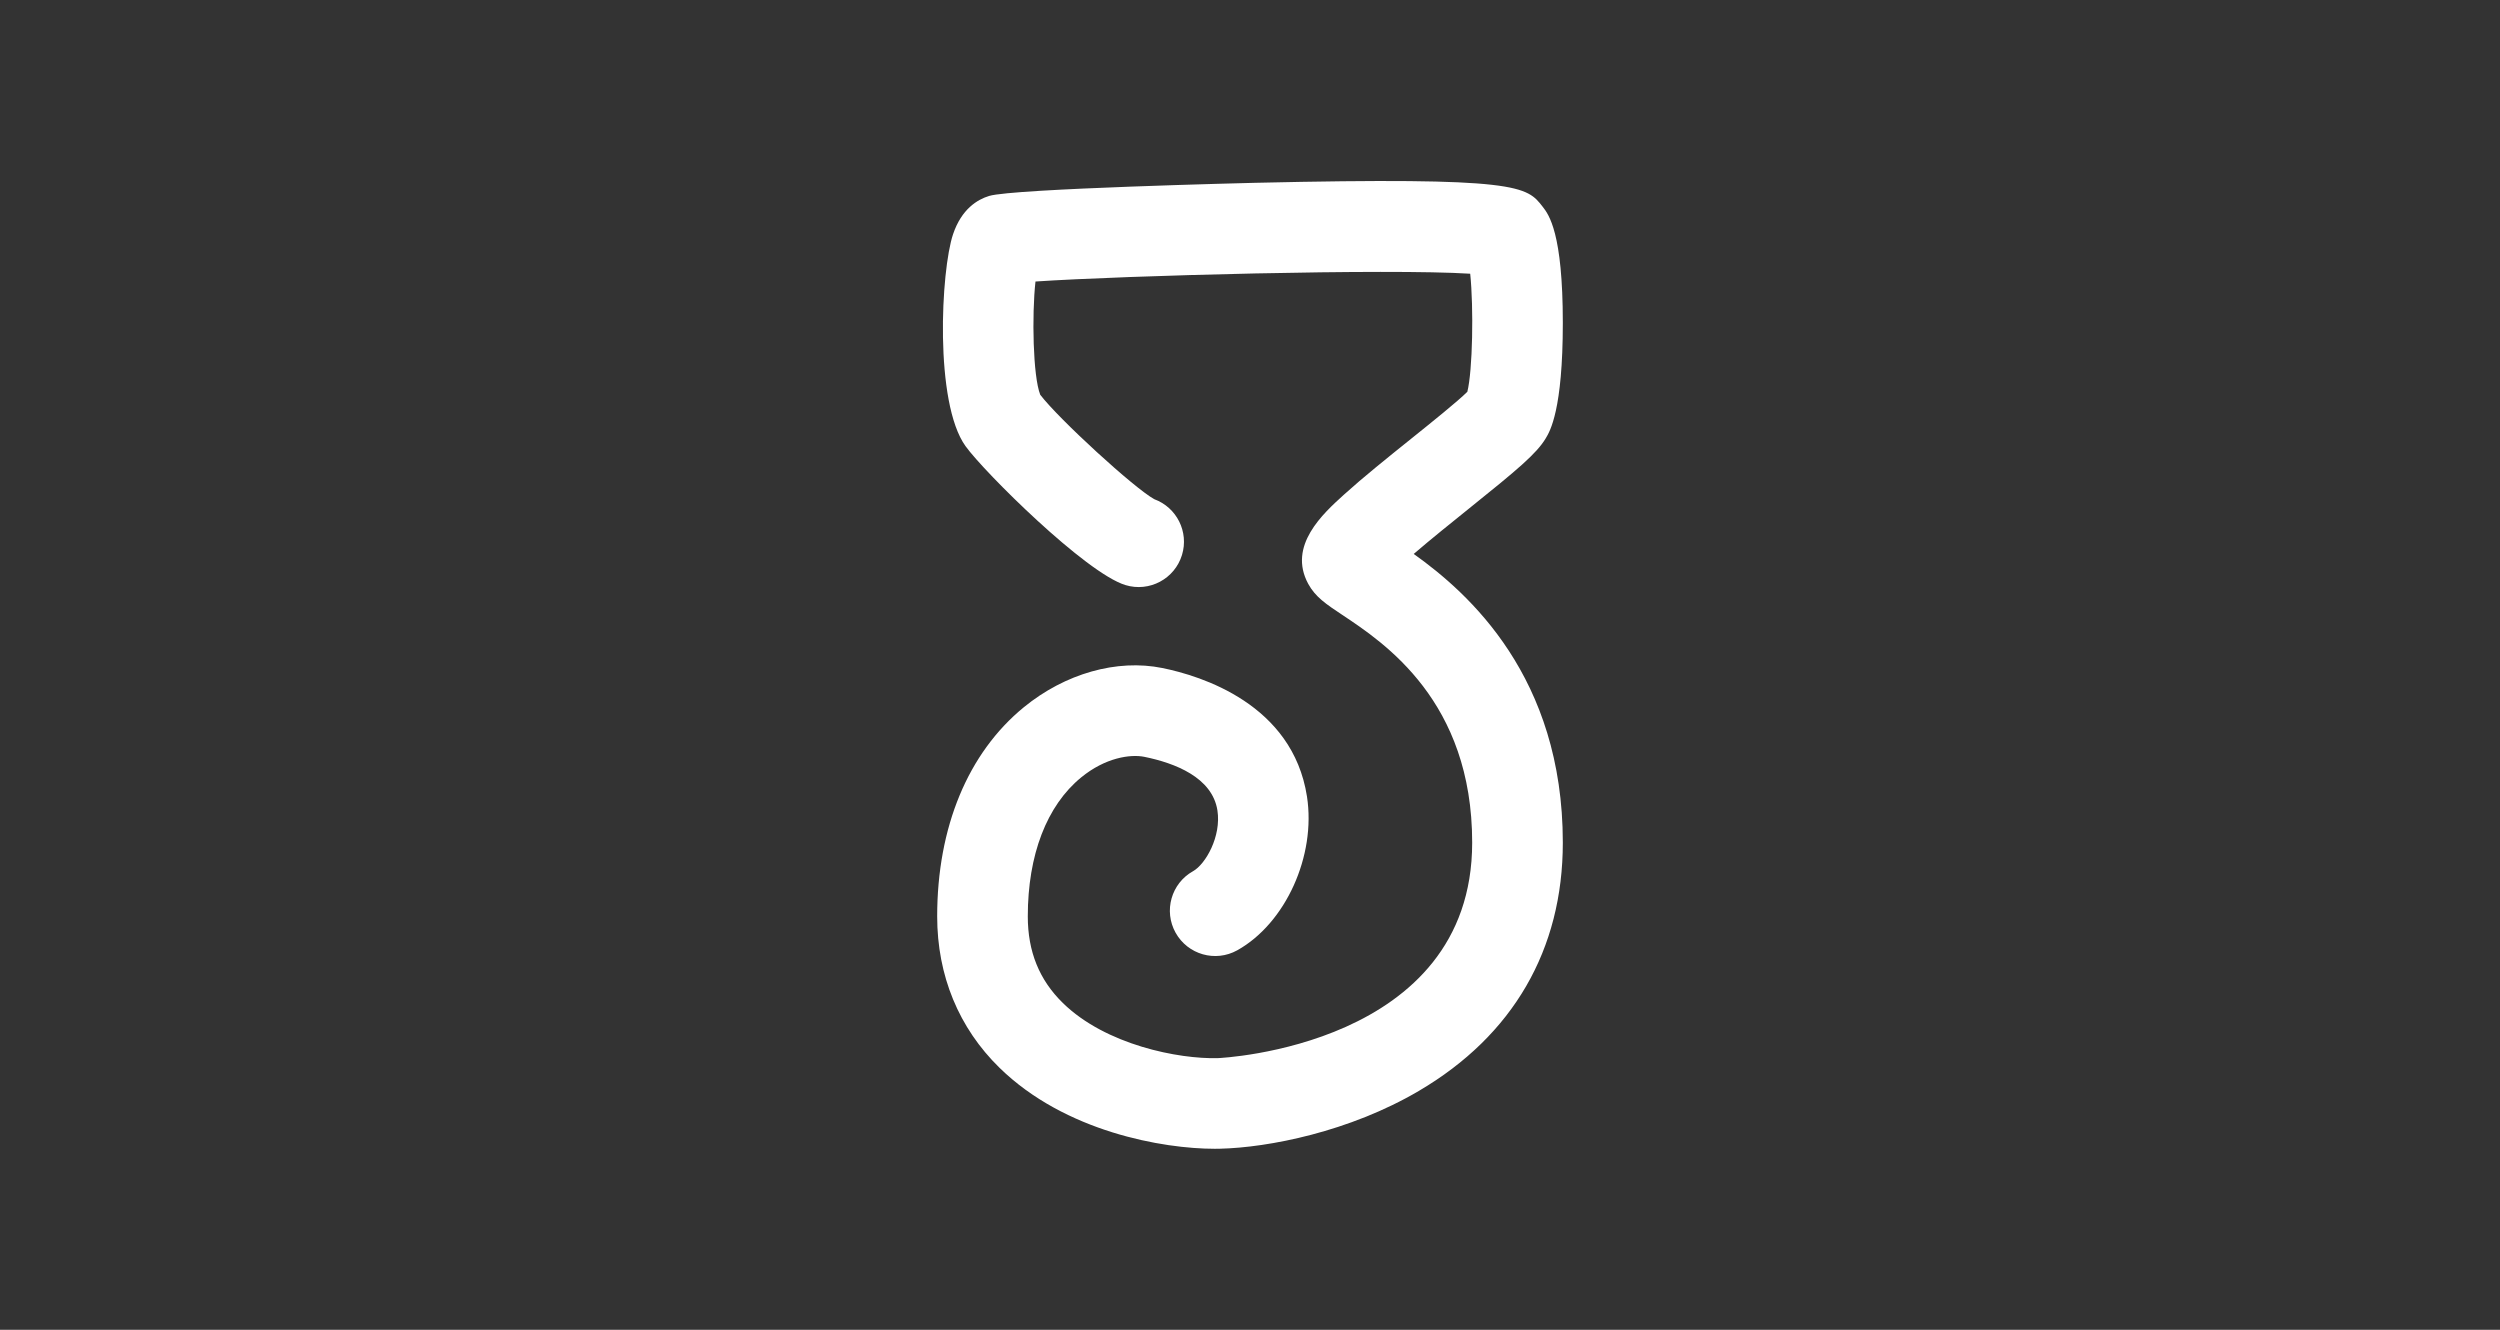 <?xml version="1.0"?>
<svg version="1.1" xmlns="http://www.w3.org/2000/svg" xmlns:xlink="http://www.w3.org/1999/xlink" width="94" height="50">
    <rect width="100%" height="100%" fill="#333333" stroke="none"/>
    <desc iVinci="yes" version="4.5" gridStep="20" showGrid="no" snapToGrid="no" codePlatform="0"/>
    <g id="Layer1" opacity="1">
        <g id="Shape1">
            <desc shapeID="1" type="0" basicInfo-basicType="0" basicInfo-roundedRectRadius="12" basicInfo-polygonSides="6" basicInfo-starPoints="5" bounding="rect(-16.162,-25,32.324,50)" text="" font-familyName="" font-pixelSize="20" font-bold="0" font-underline="0" font-alignment="1" strokeStyle="0" markerStart="0" markerEnd="0" shadowEnabled="0" shadowOffsetX="0" shadowOffsetY="2" shadowBlur="4" shadowOpacity="160" blurEnabled="0" blurRadius="4" transform="matrix(0.728,0,0,0.728,47,25)" pers-center="0,0" pers-size="0,0" pers-start="0,0" pers-end="0,0" locked="0" mesh="" flag=""/>
            <path id="shapePath1" d="M45.675,43.194 C43.737,43.194 40.05,42.562 37.583,40.15 C36.049,38.651 35.238,36.681 35.238,34.456 C35.238,31.102 36.395,28.311 38.497,26.591 C40.05,25.322 41.999,24.771 43.706,25.118 C45.161,25.413 48.602,26.475 49.142,29.947 C49.489,32.178 48.338,34.718 46.521,35.731 C45.699,36.189 44.662,35.894 44.203,35.072 C43.745,34.251 44.039,33.213 44.861,32.755 C45.326,32.495 45.927,31.453 45.775,30.471 C45.58,29.228 44.174,28.691 43.028,28.457 C42.499,28.351 41.561,28.487 40.653,29.23 C39.358,30.289 38.645,32.144 38.645,34.456 C38.645,35.779 39.076,36.844 39.964,37.713 C41.581,39.294 44.326,39.825 45.786,39.786 C45.882,39.783 55.354,39.351 55.354,31.682 C55.354,26.364 52.056,24.175 50.473,23.122 C49.86,22.715 49.457,22.446 49.188,21.951 C48.413,20.518 49.742,19.315 50.537,18.595 C51.245,17.954 52.166,17.214 53.059,16.497 C53.81,15.895 54.812,15.089 55.172,14.731 C55.372,13.928 55.412,11.574 55.28,10.292 C52.232,10.096 42.249,10.361 38.934,10.585 C38.795,11.845 38.838,14.145 39.113,14.843 C39.811,15.758 42.655,18.363 43.402,18.77 C44.244,19.08 44.708,19.997 44.443,20.866 C44.169,21.766 43.217,22.274 42.316,21.999 C40.825,21.544 37.001,17.747 36.303,16.774 C35.128,15.139 35.375,10.167 35.836,8.804 C36.156,7.858 36.751,7.501 37.193,7.367 C38.108,7.09 47.089,6.877 47.179,6.874 C57.133,6.646 57.408,7.002 58.009,7.779 C58.235,8.07 58.762,8.754 58.762,12.137 C58.762,15.412 58.28,16.215 58.121,16.479 C57.777,17.053 57.084,17.637 55.193,19.155 C54.609,19.625 53.796,20.277 53.156,20.828 C55.223,22.302 58.762,25.45 58.762,31.682 C58.762,35.706 56.892,38.934 53.353,41.016 C50.739,42.556 47.686,43.15 45.865,43.192 C45.804,43.194 45.74,43.194 45.675,43.194 Z" style="stroke:none;fill-rule:evenodd;fill:#ffffff;fill-opacity:1;"/>
        </g>
    </g>
</svg>
